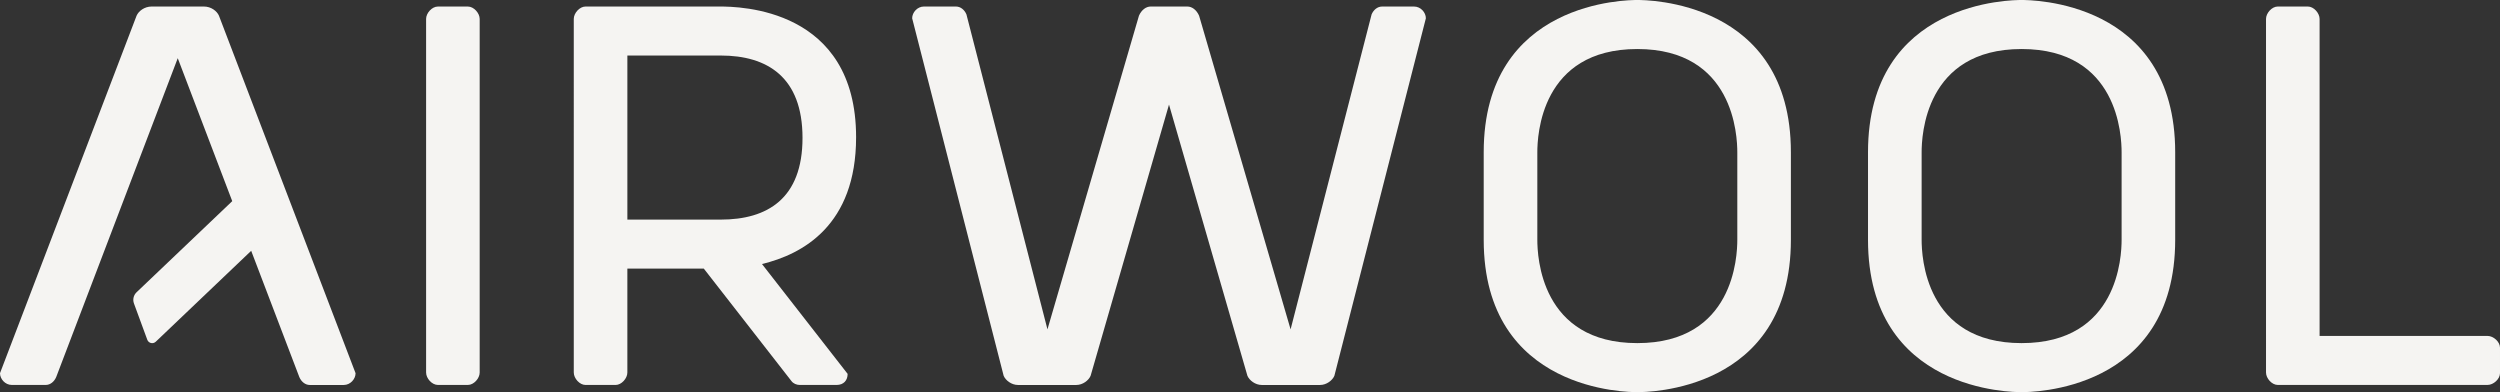 <?xml version="1.0" encoding="UTF-8"?>
<svg id="Layer_1" data-name="Layer 1" xmlns="http://www.w3.org/2000/svg" xmlns:xlink="http://www.w3.org/1999/xlink" viewBox="0 0 1180 185.09">
  <rect x="0" y="0" width="1180" height="185.09" fill="#333333" stroke="none"/>
  <defs>
    <style>
      .cls-1 {
        fill: none;
      }

      .cls-1, .cls-2 {
        stroke-width: 0px;
      }

      .cls-2 {
        fill: #f5f4f2;
      }

      .cls-3 {
        clip-path: url(#clippath);
      }
    </style>
    <clipPath id="clippath">
      <rect class="cls-1" x="0" width="1180" height="185.09"/>
    </clipPath>
  </defs>
  <g class="cls-3">
    <path class="cls-2" d="M226.41,175.83c0,2.78-2.78,5.86-5.55,5.86h-14.19c-2.78,0-5.55-3.07-5.55-5.86V8.94c0-2.77,2.77-5.85,5.55-5.85h14.19c2.77,0,5.55,3.09,5.55,5.85v166.89Z"/>
    <path class="cls-2" d="M296.12,103.65h44.12c21.9,0,38.55-9.87,38.55-38.57s-16.65-38.87-38.55-38.87h-44.12v77.44ZM400.08,176.45c0,3.09-1.85,5.25-5.25,5.25h-17.28c-1.53,0-3.09-.62-4-1.85l-41.35-53.06h-36.09v49.04c0,2.78-2.77,5.87-5.55,5.87h-14.19c-2.78,0-5.55-3.09-5.55-5.87V8.94c0-2.77,2.77-5.86,5.55-5.86h63.23c9.26,0,64.48.62,64.48,61.7,0,41.64-25.31,55.22-44.42,59.84l40.41,51.83Z"/>
    <path class="cls-2" d="M103.34,7.4c-.93-2.16-3.69-4.32-7.09-4.32h-24.68c-3.39,0-6.17,2.16-7.1,4.32L0,176.14c0,2.77,2.46,5.55,5.55,5.55h16.04c2.16,0,4-1.55,4.93-3.71L83.9,27.46l24.23,63.59,1.49,3.89-45.17,43.02c-1.42,1.36-1.9,3.42-1.23,5.26l6.29,17.12c.61,1.68,2.72,2.18,4.02.94l45.03-42.9,22.73,59.62c.93,2.16,2.78,3.71,4.94,3.71h16.03c3.09,0,5.57-2.78,5.57-5.55L103.34,7.4Z"/>
    <path class="cls-2" d="M560.42,3.08c2.16,0,4.32,1.54,5.55,4.32l43.19,148.06L647.4,6.78c.93-2.16,2.78-3.69,4.94-3.69h15.12c3.09,0,5.55,2.77,5.55,5.55l-43.19,168.75c-.93,2.16-3.69,4.32-6.78,4.32h-27.47c-3.07,0-5.85-2.16-6.78-4.32l-37.02-128.02-37.01,128.02c-.93,2.16-3.69,4.32-6.78,4.32h-27.47c-3.07,0-5.86-2.16-6.78-4.32L430.54,8.63c0-2.78,2.48-5.55,5.55-5.55h15.12c2.16,0,4.02,1.54,4.94,3.69l38.25,148.69L537.59,7.4c1.23-2.78,3.39-4.32,5.55-4.32h17.28Z"/>
    <path class="cls-2" d="M1001.4,113.21c0,7.71-1.55,48.74-47.2,48.74s-47.19-41.03-47.19-48.74v-41.33c0-7.71,1.53-48.74,47.19-48.74s47.2,41.03,47.2,48.74v41.33ZM1026.69,71.87C1026.69,0,958.21,0,954.19,0S881.7,0,881.7,71.87v41.33c0,71.89,68.48,71.89,72.5,71.89s72.49,0,72.49-71.89v-41.33Z"/>
    <path class="cls-2" d="M820.01,113.21c0,7.71-1.55,48.74-47.2,48.74s-47.19-41.03-47.19-48.74v-41.33c0-7.71,1.53-48.74,47.19-48.74s47.2,41.03,47.2,48.74v41.33ZM845.3,71.87C845.3,0,776.82,0,772.81,0S700.31,0,700.31,71.87v41.33c0,71.89,68.48,71.89,72.5,71.89s72.49,0,72.49-71.89v-41.33Z"/>
    <path class="cls-2" d="M1075.11,181.69c-2.78,0-5.55-3.09-5.55-5.86V8.95c0-2.78,2.77-5.87,5.55-5.87h14.19c2.78,0,5.55,3.09,5.55,5.87v149.61h79.28c2.78,0,5.87,2.77,5.87,5.55v12.03c0,2.77-3.09,5.55-5.87,5.55h-99.02Z"/>
  </g>
</svg>